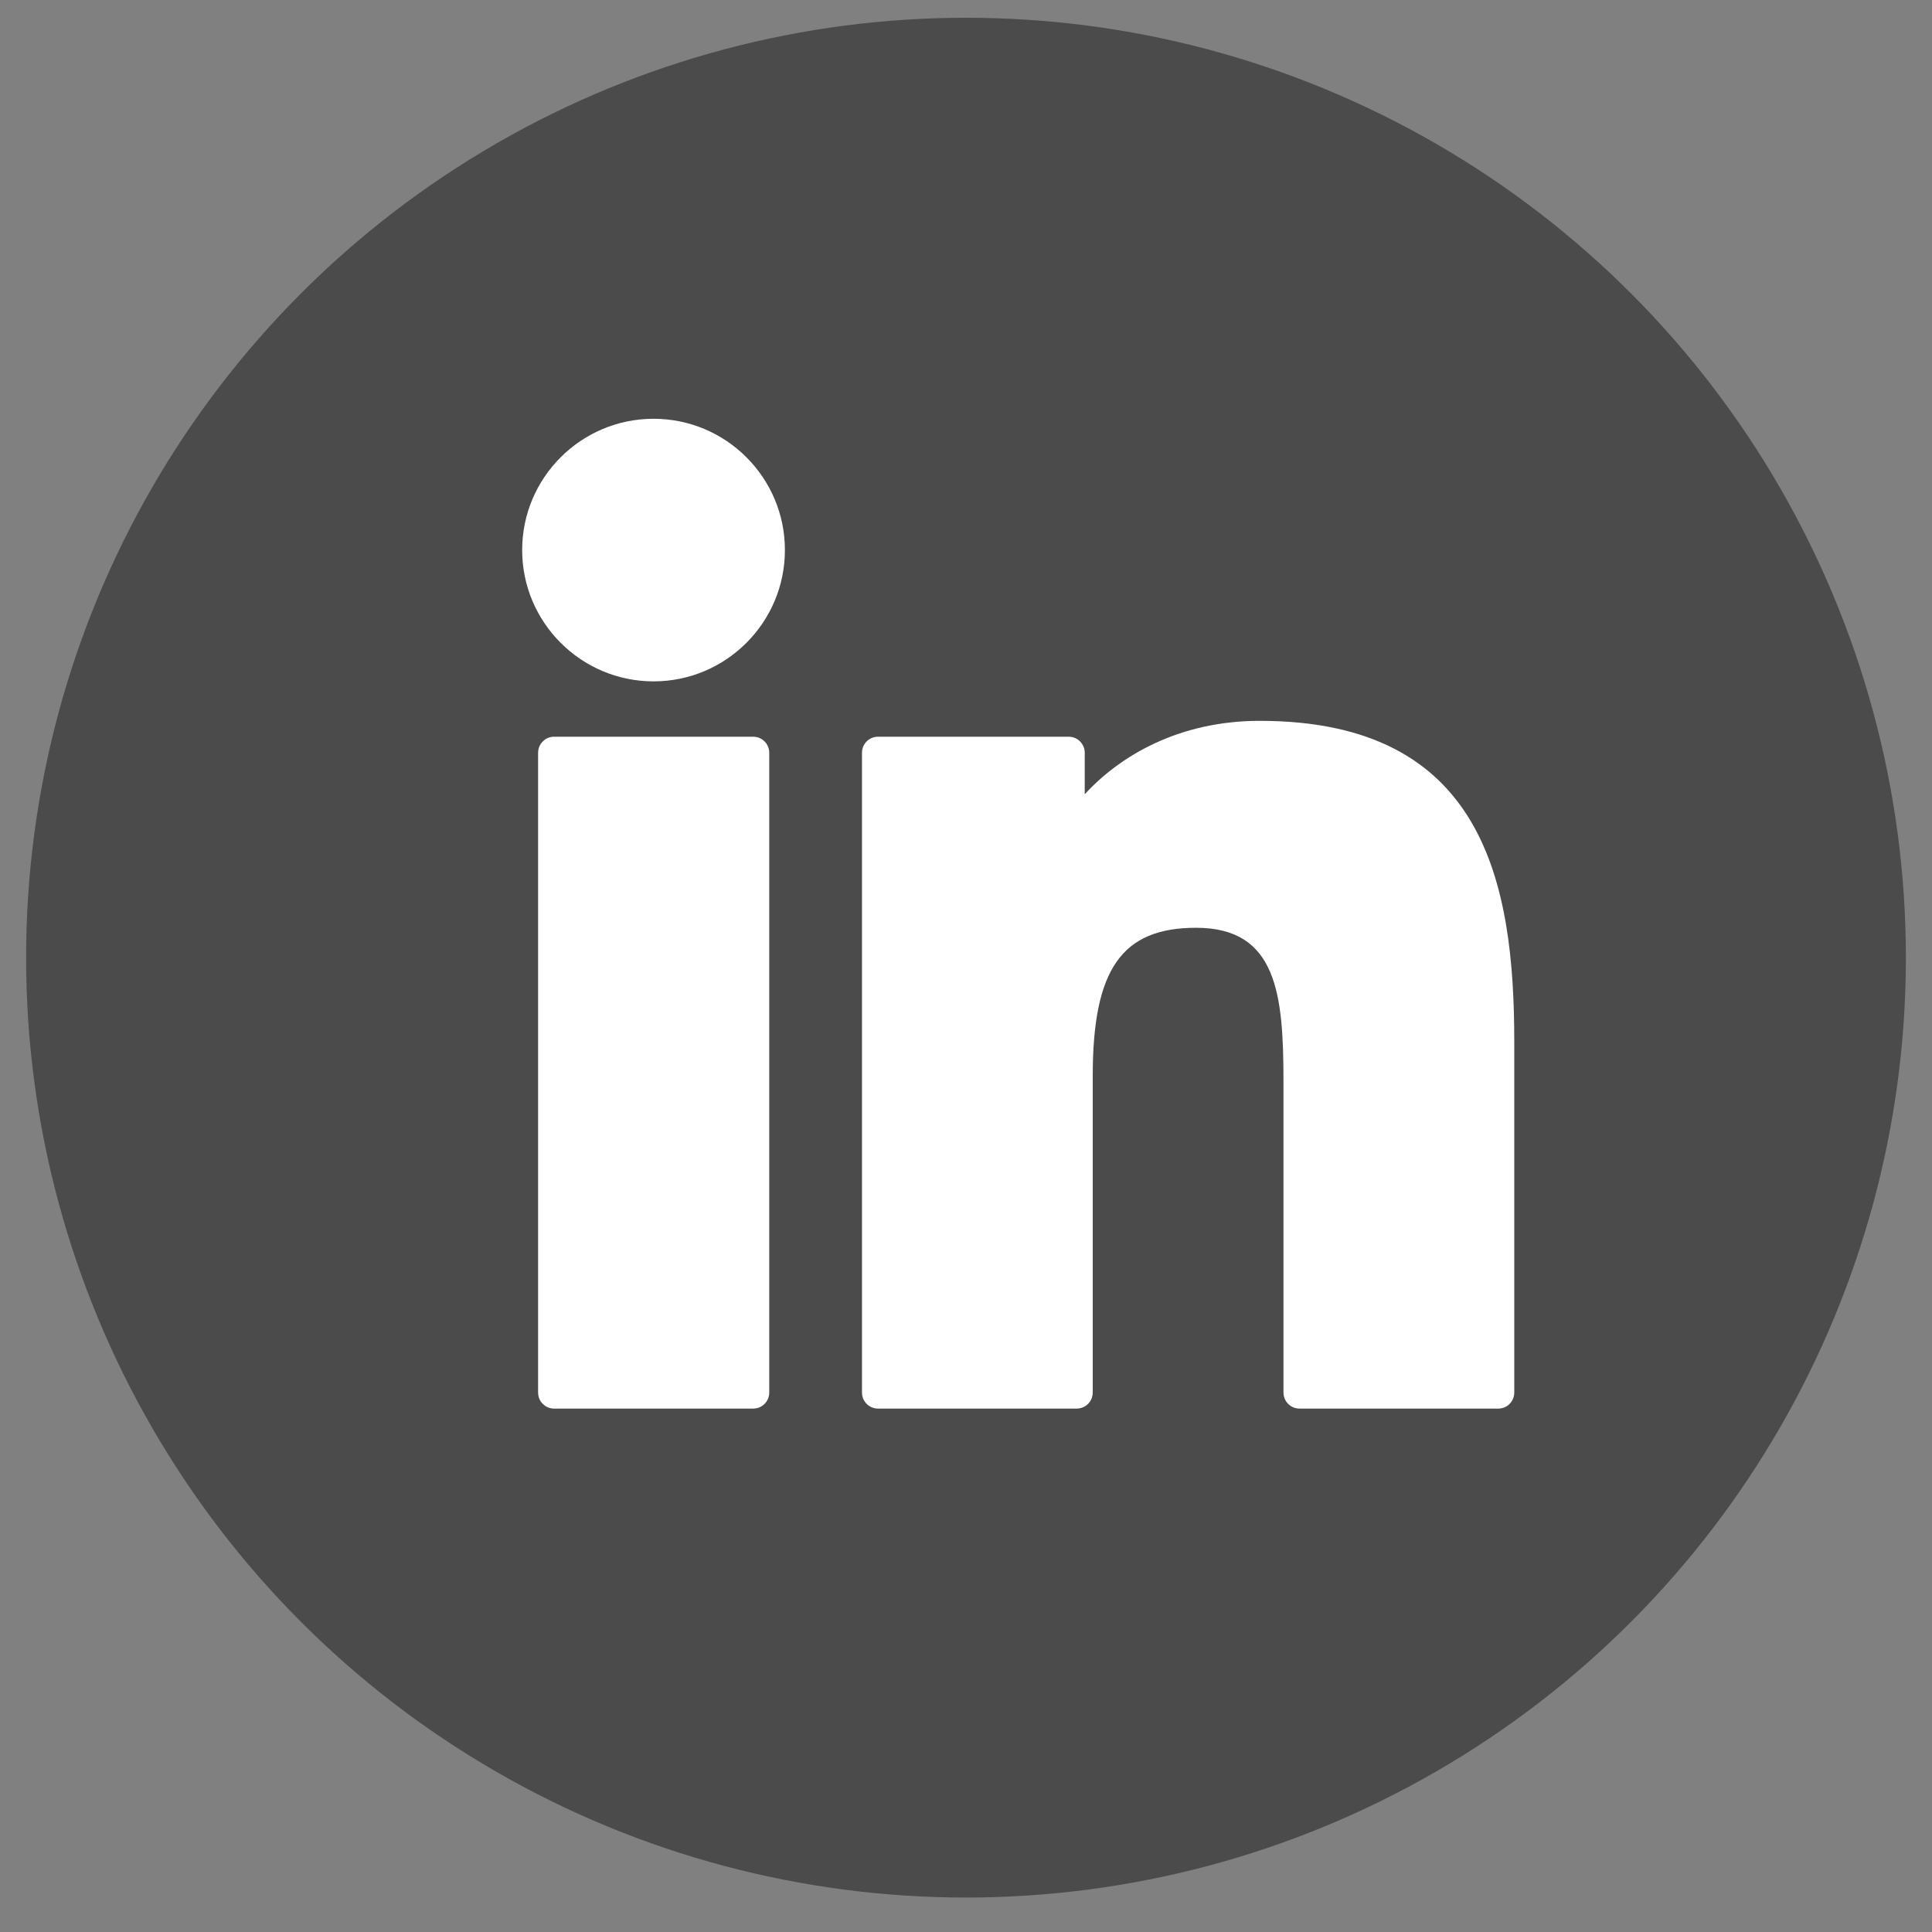 <svg width="37" height="37" viewBox="0 0 37 37" fill="none" xmlns="http://www.w3.org/2000/svg">
<rect x="0" y="0" width="37" height="37" fill="#808080" stroke="none"/>
<circle cx="18.5" cy="18.34" r="18" fill="#4B4B4B"/>
<g clip-path="url(#clip0_291_817)">
<path d="M14.425 14.109H10.611C10.442 14.109 10.305 14.247 10.305 14.416V26.669C10.305 26.839 10.442 26.976 10.611 26.976H14.425C14.595 26.976 14.732 26.839 14.732 26.669V14.416C14.732 14.247 14.595 14.109 14.425 14.109Z" fill="white"/>
<path d="M12.517 8.02C11.129 8.02 10 9.147 10 10.534C10 11.921 11.129 13.049 12.517 13.049C13.904 13.049 15.032 11.921 15.032 10.534C15.032 9.147 13.904 8.02 12.517 8.02Z" fill="white"/>
<path d="M24.125 13.805C22.593 13.805 21.46 14.463 20.774 15.211V14.416C20.774 14.246 20.636 14.109 20.467 14.109H16.814C16.645 14.109 16.508 14.246 16.508 14.416V26.669C16.508 26.839 16.645 26.976 16.814 26.976H20.62C20.79 26.976 20.927 26.839 20.927 26.669V20.607C20.927 18.564 21.482 17.768 22.906 17.768C24.457 17.768 24.58 19.044 24.58 20.712V26.669C24.58 26.839 24.717 26.976 24.886 26.976H28.694C28.863 26.976 29 26.839 29 26.669V19.948C29 16.91 28.421 13.805 24.125 13.805Z" fill="white"/>
</g>
<defs>
<clipPath id="clip0_291_817">
<rect width="19" height="19" fill="white" transform="translate(10 8)"/>
</clipPath>
</defs>
</svg>
